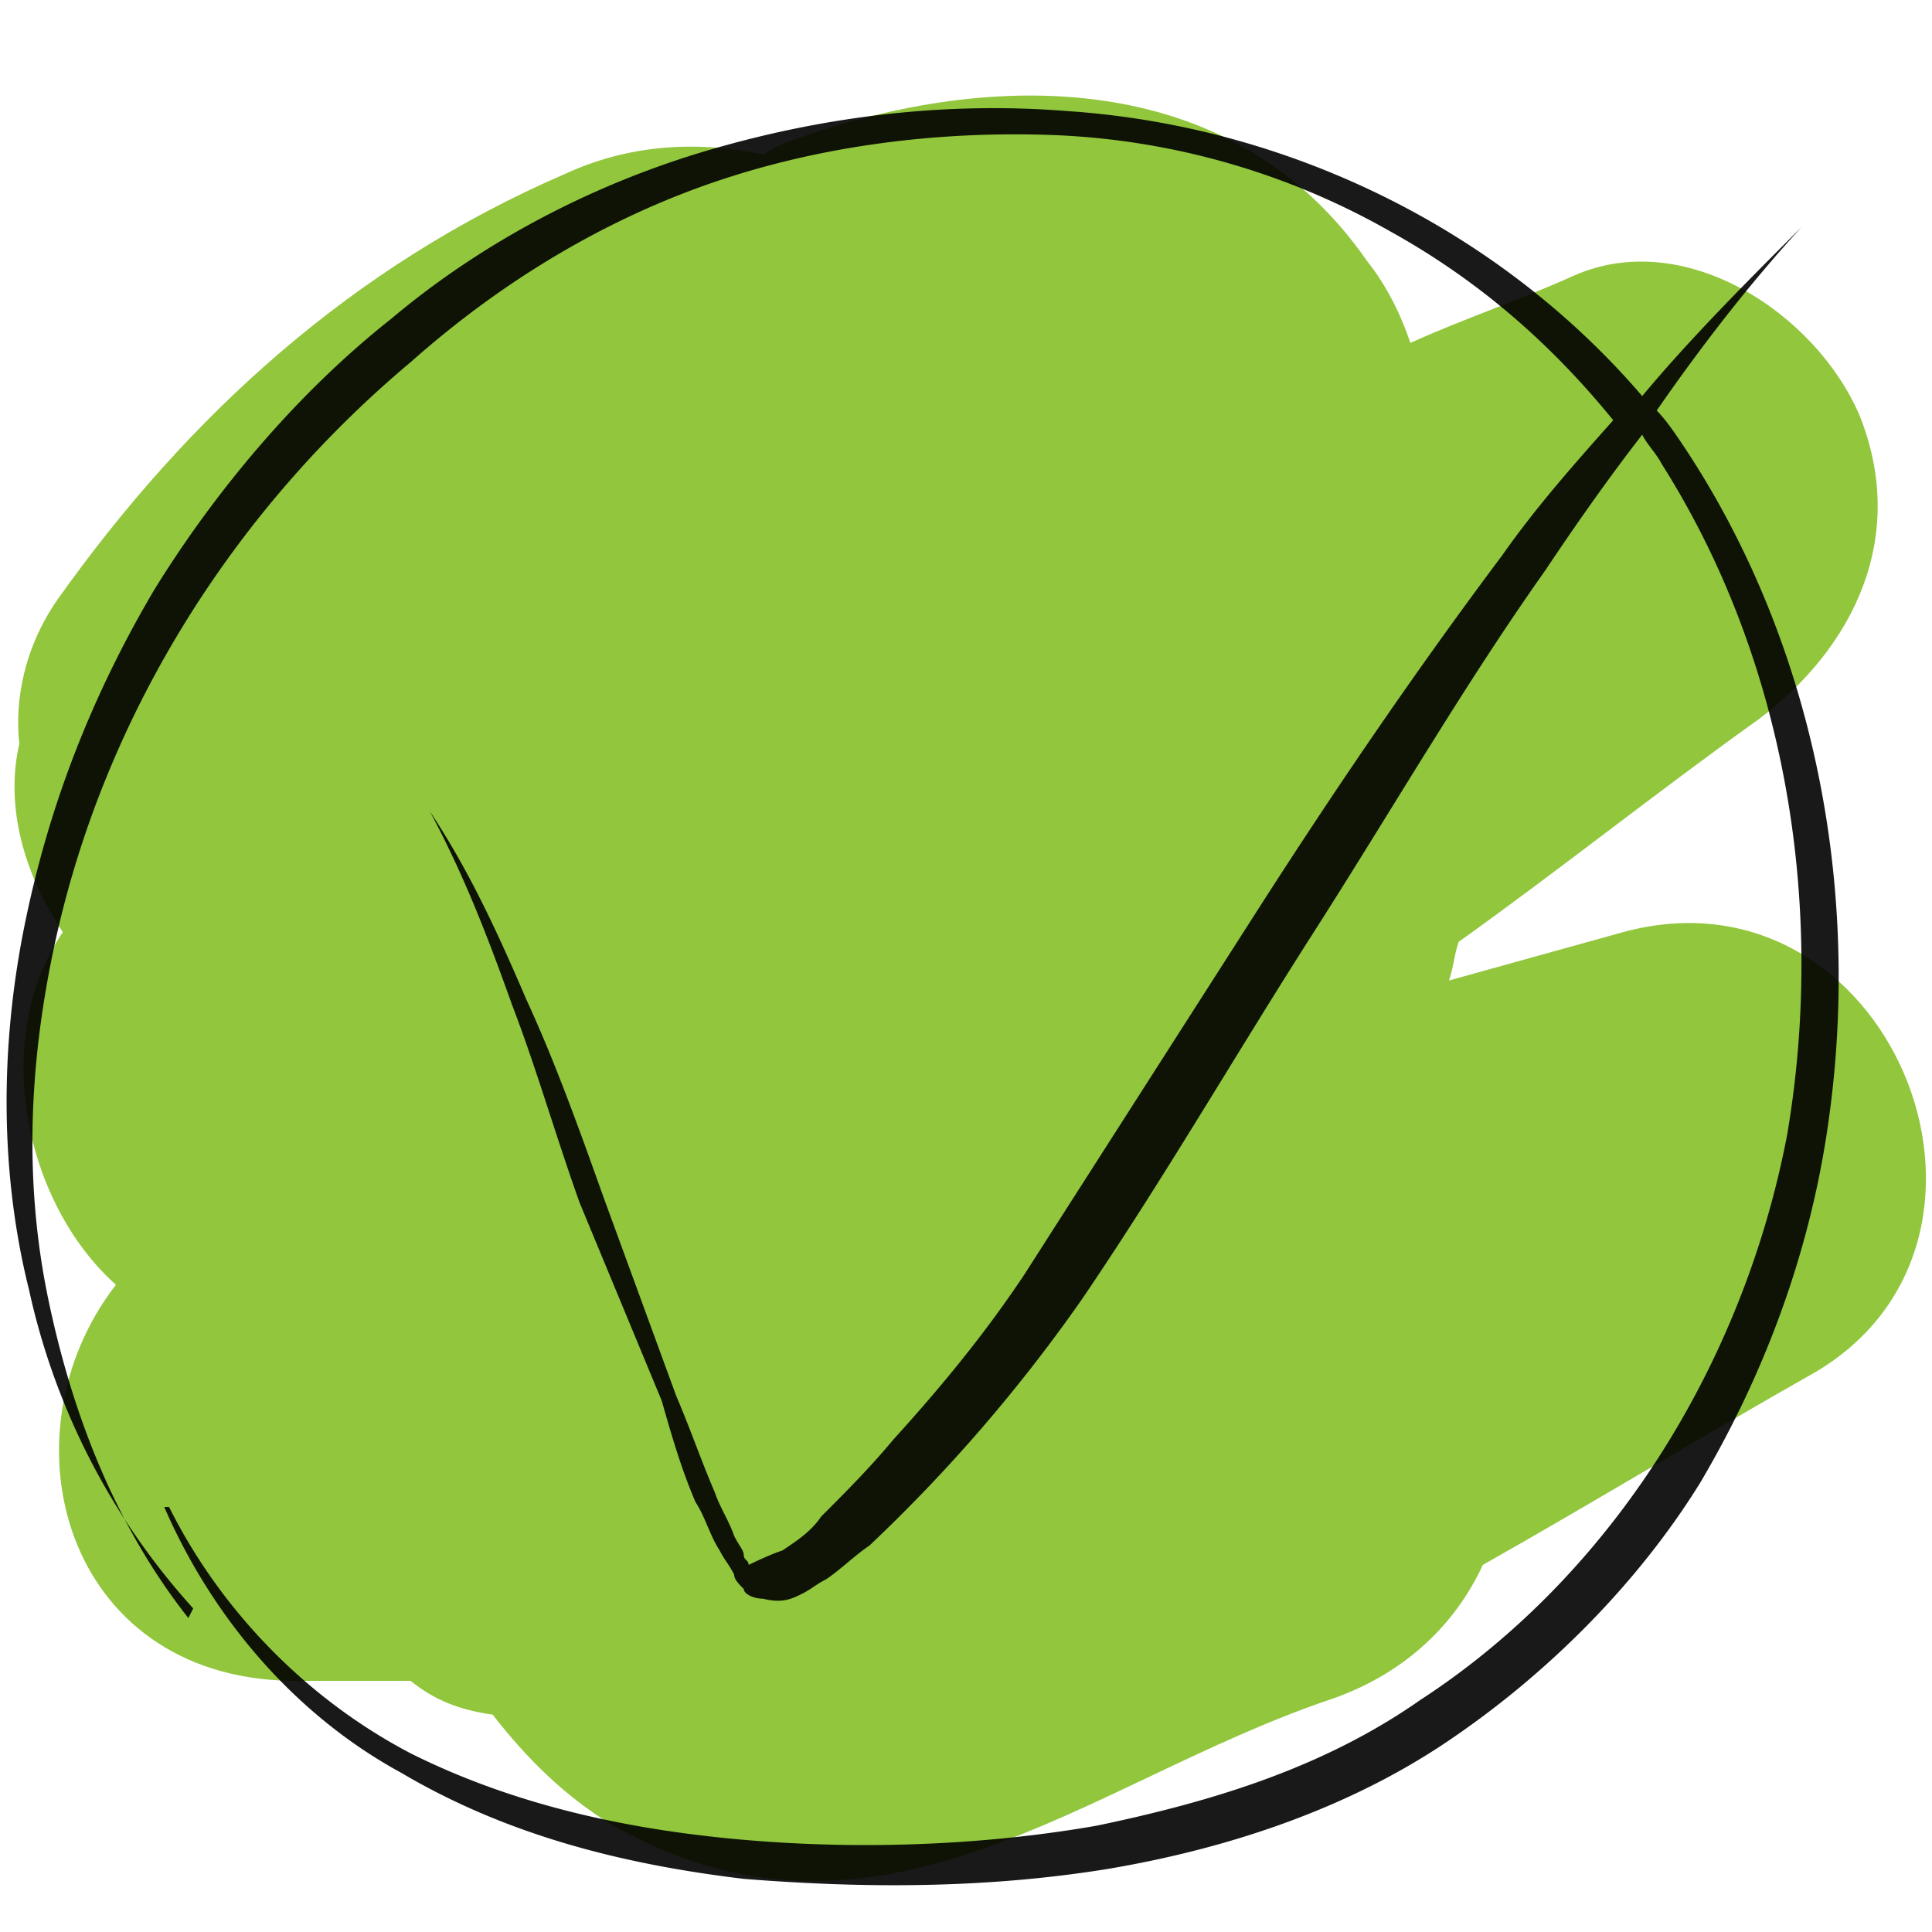 <svg width="40" height="40" viewBox="0 0 40 40" xmlns="http://www.w3.org/2000/svg">
    <path class="uk-fill-primary" fill="#91c63d" d="M33.6 19.3l-3.6 1c.1-.3.1-.5.2-.8 2.1-1.5 4.1-3.1 6.2-4.6 2-1.5 3.1-3.8 2.1-6.3-.9-2.1-3.6-3.9-5.9-2.9-1.1.5-2.3.9-3.4 1.4-.2-.6-.5-1.2-.9-1.7-2.7-3.9-7.5-4-11.6-2.6-.3.1-.6.2-.9.4-1.4-.3-2.8-.2-4.1.4-4.4 1.9-7.8 5-10.5 8.8-.7 1-.9 2.1-.8 3-.3 1.3.1 2.7.9 3.9-1.5 2.2-.8 5.6 1.1 7.3C0 29.7 1.3 34.7 6 34.8h2.5c.5.4 1 .6 1.7.7.7.9 1.5 1.7 2.5 2.3 5.5 3.1 9.8-.9 14.8-2.6 1.5-.5 2.6-1.5 3.2-2.8 2.3-1.3 4.6-2.7 6.9-4 4.7-2.8 1.5-10.6-4-9.1"/>
    <path class="uk-fill-default" opacity=".9" d="M37.8 23.6c-.4 2.5-1.3 4.9-2.6 7.1-1.3 2.1-3.2 4-5.3 5.4-2.1 1.4-4.6 2.2-7 2.6-2.5.4-5 .4-7.5.2-2.5-.3-4.9-.9-7.1-2.2-2.2-1.2-3.9-3.2-4.9-5.5h.1c1.1 2.2 2.9 4 5 5.1 2.2 1.1 4.6 1.6 7 1.8 2.4.2 4.9.1 7.2-.3 2.4-.5 4.7-1.2 6.7-2.6 4-2.6 6.7-7 7.6-11.7.8-4.7 0-9.8-2.6-13.9-.1-.2-.3-.4-.4-.6-.7.9-1.4 1.9-2 2.8-1.7 2.4-3.2 5-4.8 7.5-1.6 2.5-3.1 5.1-4.8 7.6A33.01 33.01 0 0 1 18 32c-.3.2-.6.5-.9.7-.2.1-.3.2-.5.3-.2.1-.4.2-.8.1-.2 0-.4-.1-.4-.2-.1-.1-.2-.2-.2-.3-.1-.2-.2-.3-.3-.5-.2-.3-.3-.7-.5-1-.3-.7-.5-1.4-.7-2.1L12 24.9c-.5-1.4-.9-2.8-1.4-4.1-.5-1.4-1-2.7-1.7-4 .8 1.2 1.4 2.5 2 3.9.6 1.3 1.1 2.7 1.6 4.1l1.5 4.1c.3.7.5 1.3.8 2 .1.3.3.6.4.9.1.2.2.3.2.4 0 .1.1.1.1.2 0 0 .4-.2.7-.3.3-.2.6-.4.8-.7.5-.5 1-1 1.5-1.6 1-1.1 1.9-2.2 2.7-3.4l4.8-7.5c1.6-2.5 3.3-5 5.1-7.4.7-1 1.5-1.9 2.3-2.8-1.3-1.6-2.8-2.9-4.6-3.9a15.3 15.3 0 0 0-6.9-2c-2.4-.1-4.9.2-7.2 1s-4.4 2.1-6.2 3.7c-3.7 3.1-6.4 7.4-7.4 12.2-.5 2.4-.6 4.8-.1 7.2.5 2.4 1.4 4.7 2.9 6.6l.1-.2a14.4 14.4 0 0 1-3.4-6.6c-.6-2.4-.6-5-.1-7.5s1.4-4.8 2.7-7c1.3-2.1 3-4.1 4.9-5.6C10 5 12.3 3.8 14.7 3.1c2.4-.7 4.9-1 7.4-.8 4.5.3 8.9 2.4 11.9 5.9 1-1.2 2.2-2.4 3.3-3.5-1.1 1.2-2.1 2.5-3 3.8.2.2.4.5.6.8 2.7 4.1 3.7 9.3 2.9 14.3z"/>
</svg>
